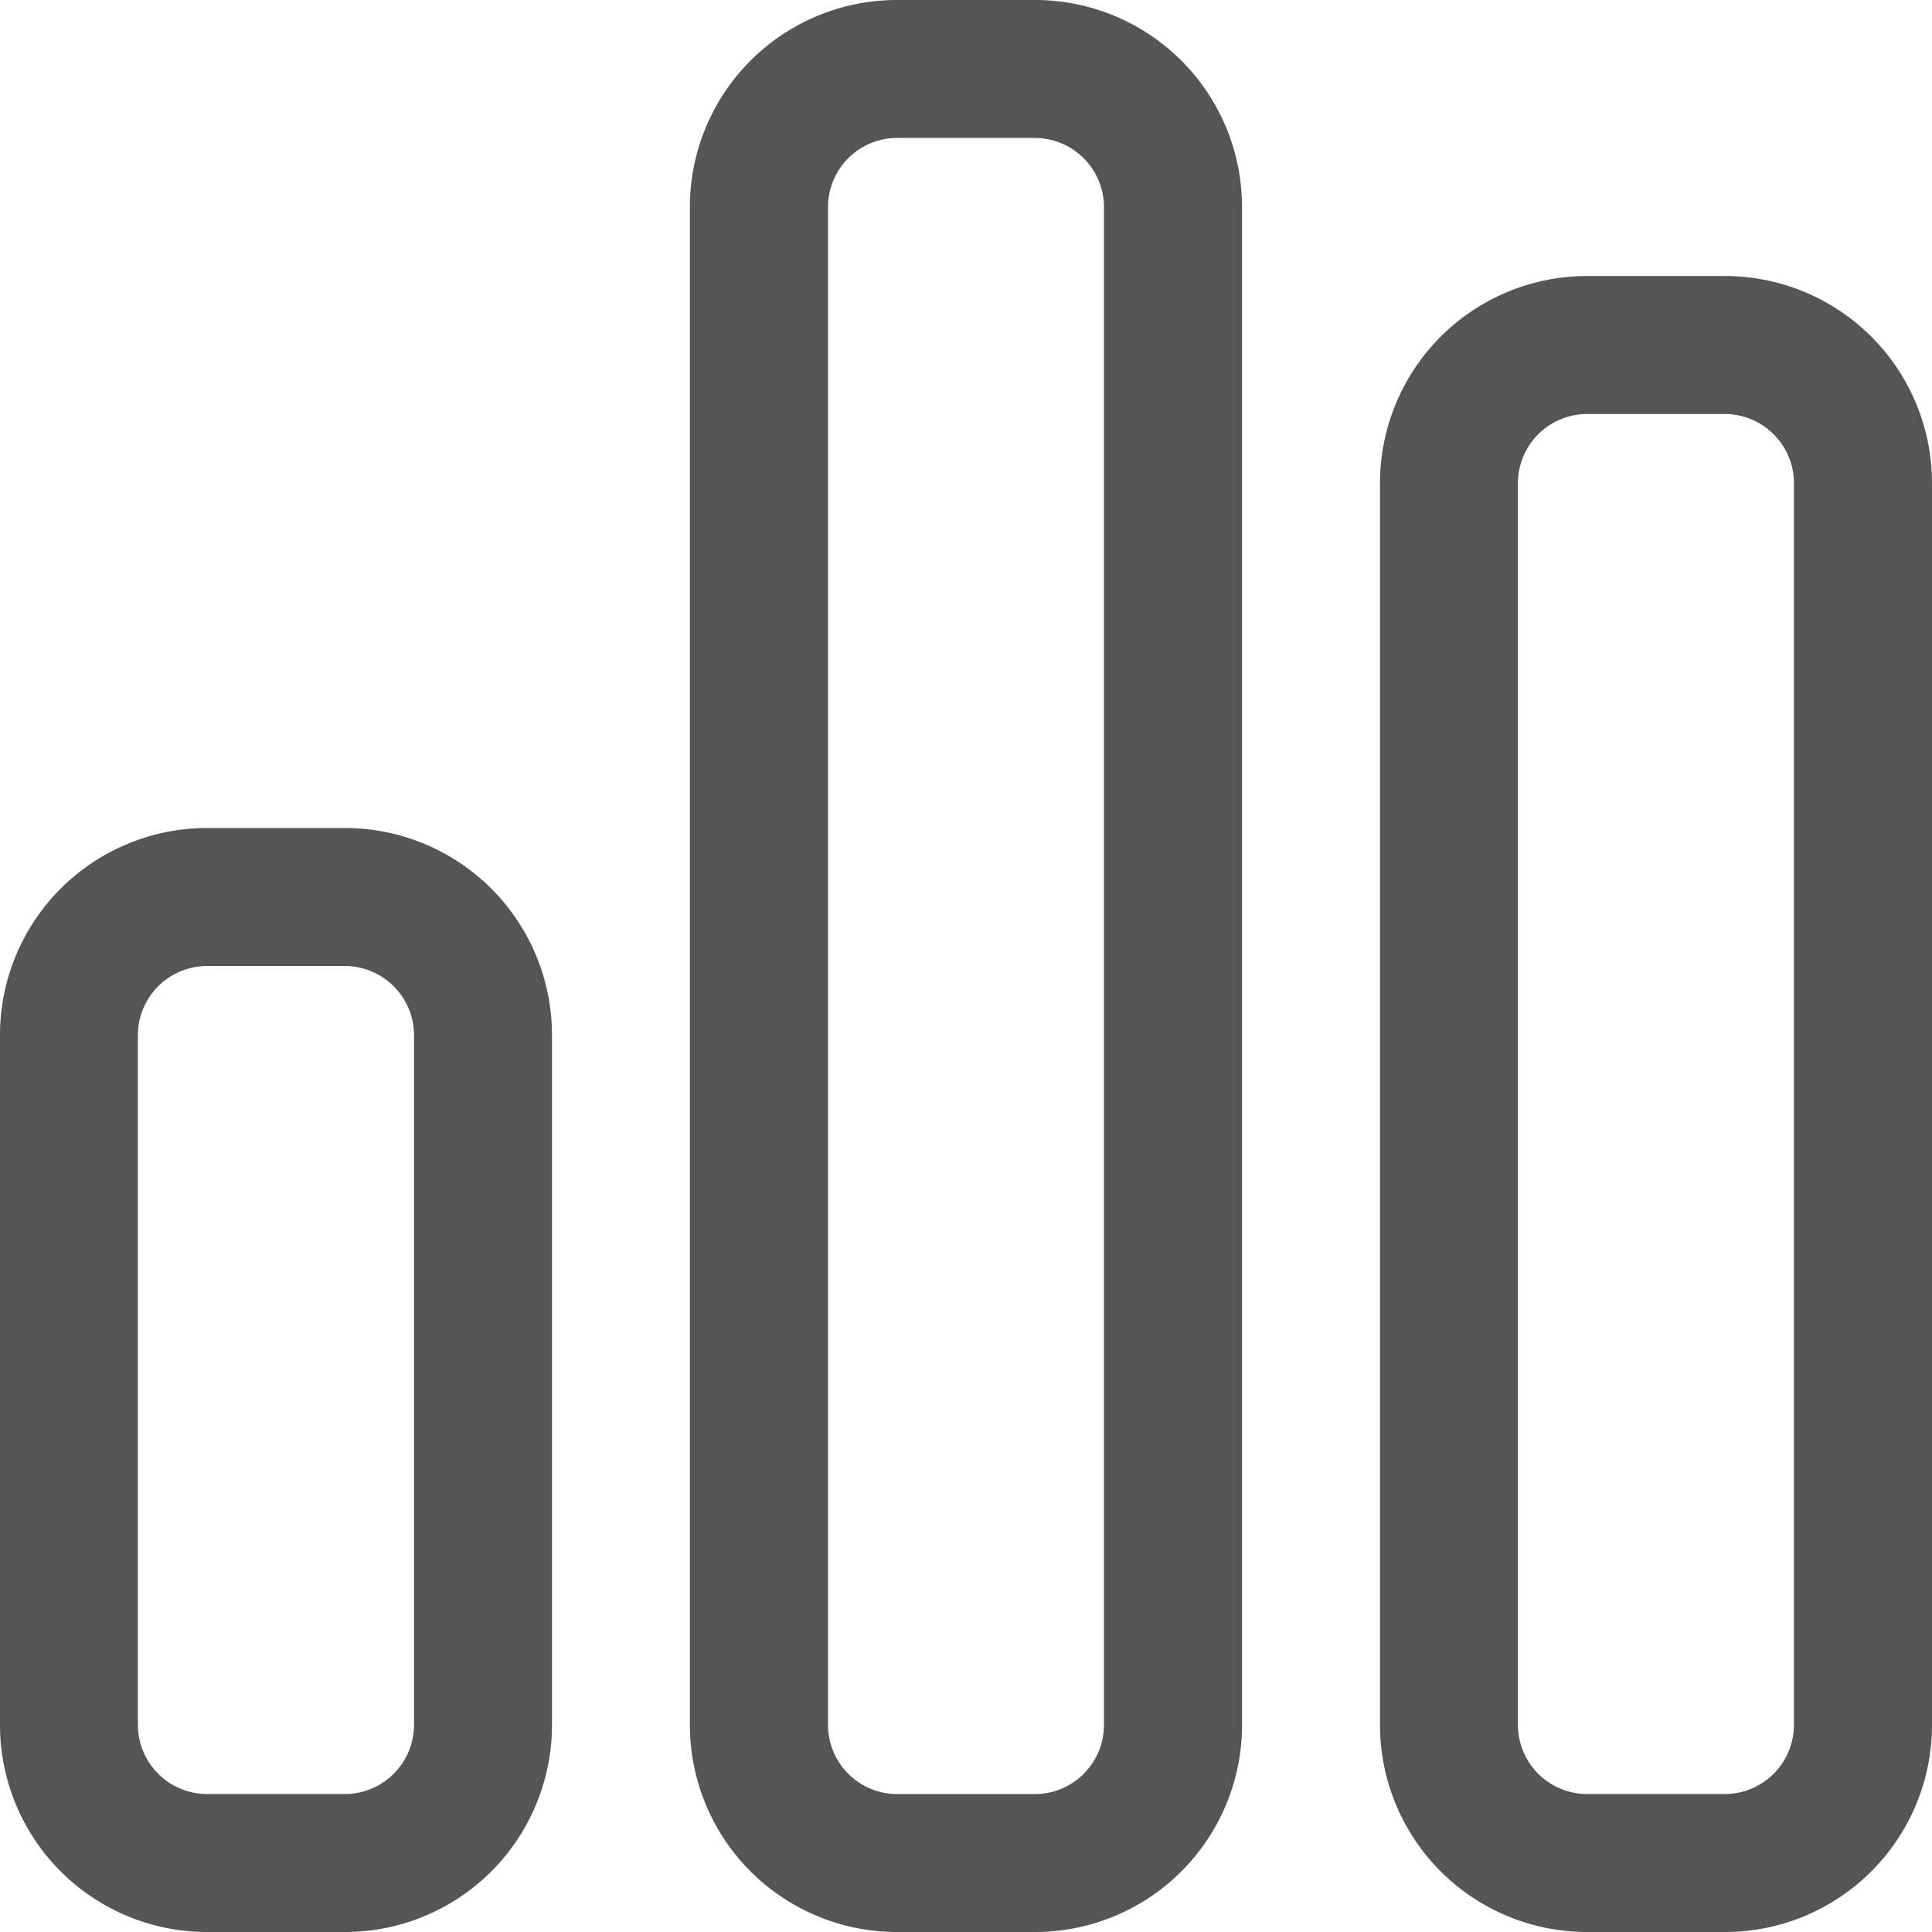 <svg width="24" height="24" viewBox="0 0 24 24" class="svg-bars-icon" xmlns="http://www.w3.org/2000/svg">
    <path d="M12.857 1.714a.86.86 0 0 1 .857.857V21.43a.86.86 0 0 1-.857.857h-1.714a.86.86 0 0 1-.857-.857V2.57a.86.86 0 0 1 .857-.857h1.714zM11.143 0A2.572 2.572 0 0 0 8.57 2.571V21.43A2.572 2.572 0 0 0 11.143 24h1.714a2.572 2.572 0 0 0 2.572-2.571V2.57A2.572 2.572 0 0 0 12.857 0h-1.714zM4.286 12a.86.86 0 0 1 .857.857v8.572a.86.86 0 0 1-.857.857H2.57a.86.86 0 0 1-.857-.857v-8.572A.86.86 0 0 1 2.571 12h1.715zM2.57 10.286A2.572 2.572 0 0 0 0 12.857v8.572A2.572 2.572 0 0 0 2.571 24h1.715a2.572 2.572 0 0 0 2.571-2.571v-8.572a2.572 2.572 0 0 0-2.571-2.571H2.57zm17.143-5.143h1.715a.86.86 0 0 1 .857.857v15.429a.86.86 0 0 1-.857.857h-1.715a.86.86 0 0 1-.857-.857V6a.86.86 0 0 1 .857-.857zM17.143 6v15.429A2.572 2.572 0 0 0 19.714 24h1.715A2.572 2.572 0 0 0 24 21.429V6a2.572 2.572 0 0 0-2.571-2.571h-1.715A2.572 2.572 0 0 0 17.143 6z" fill="#555" fill-rule="nonzero"/>
</svg>
